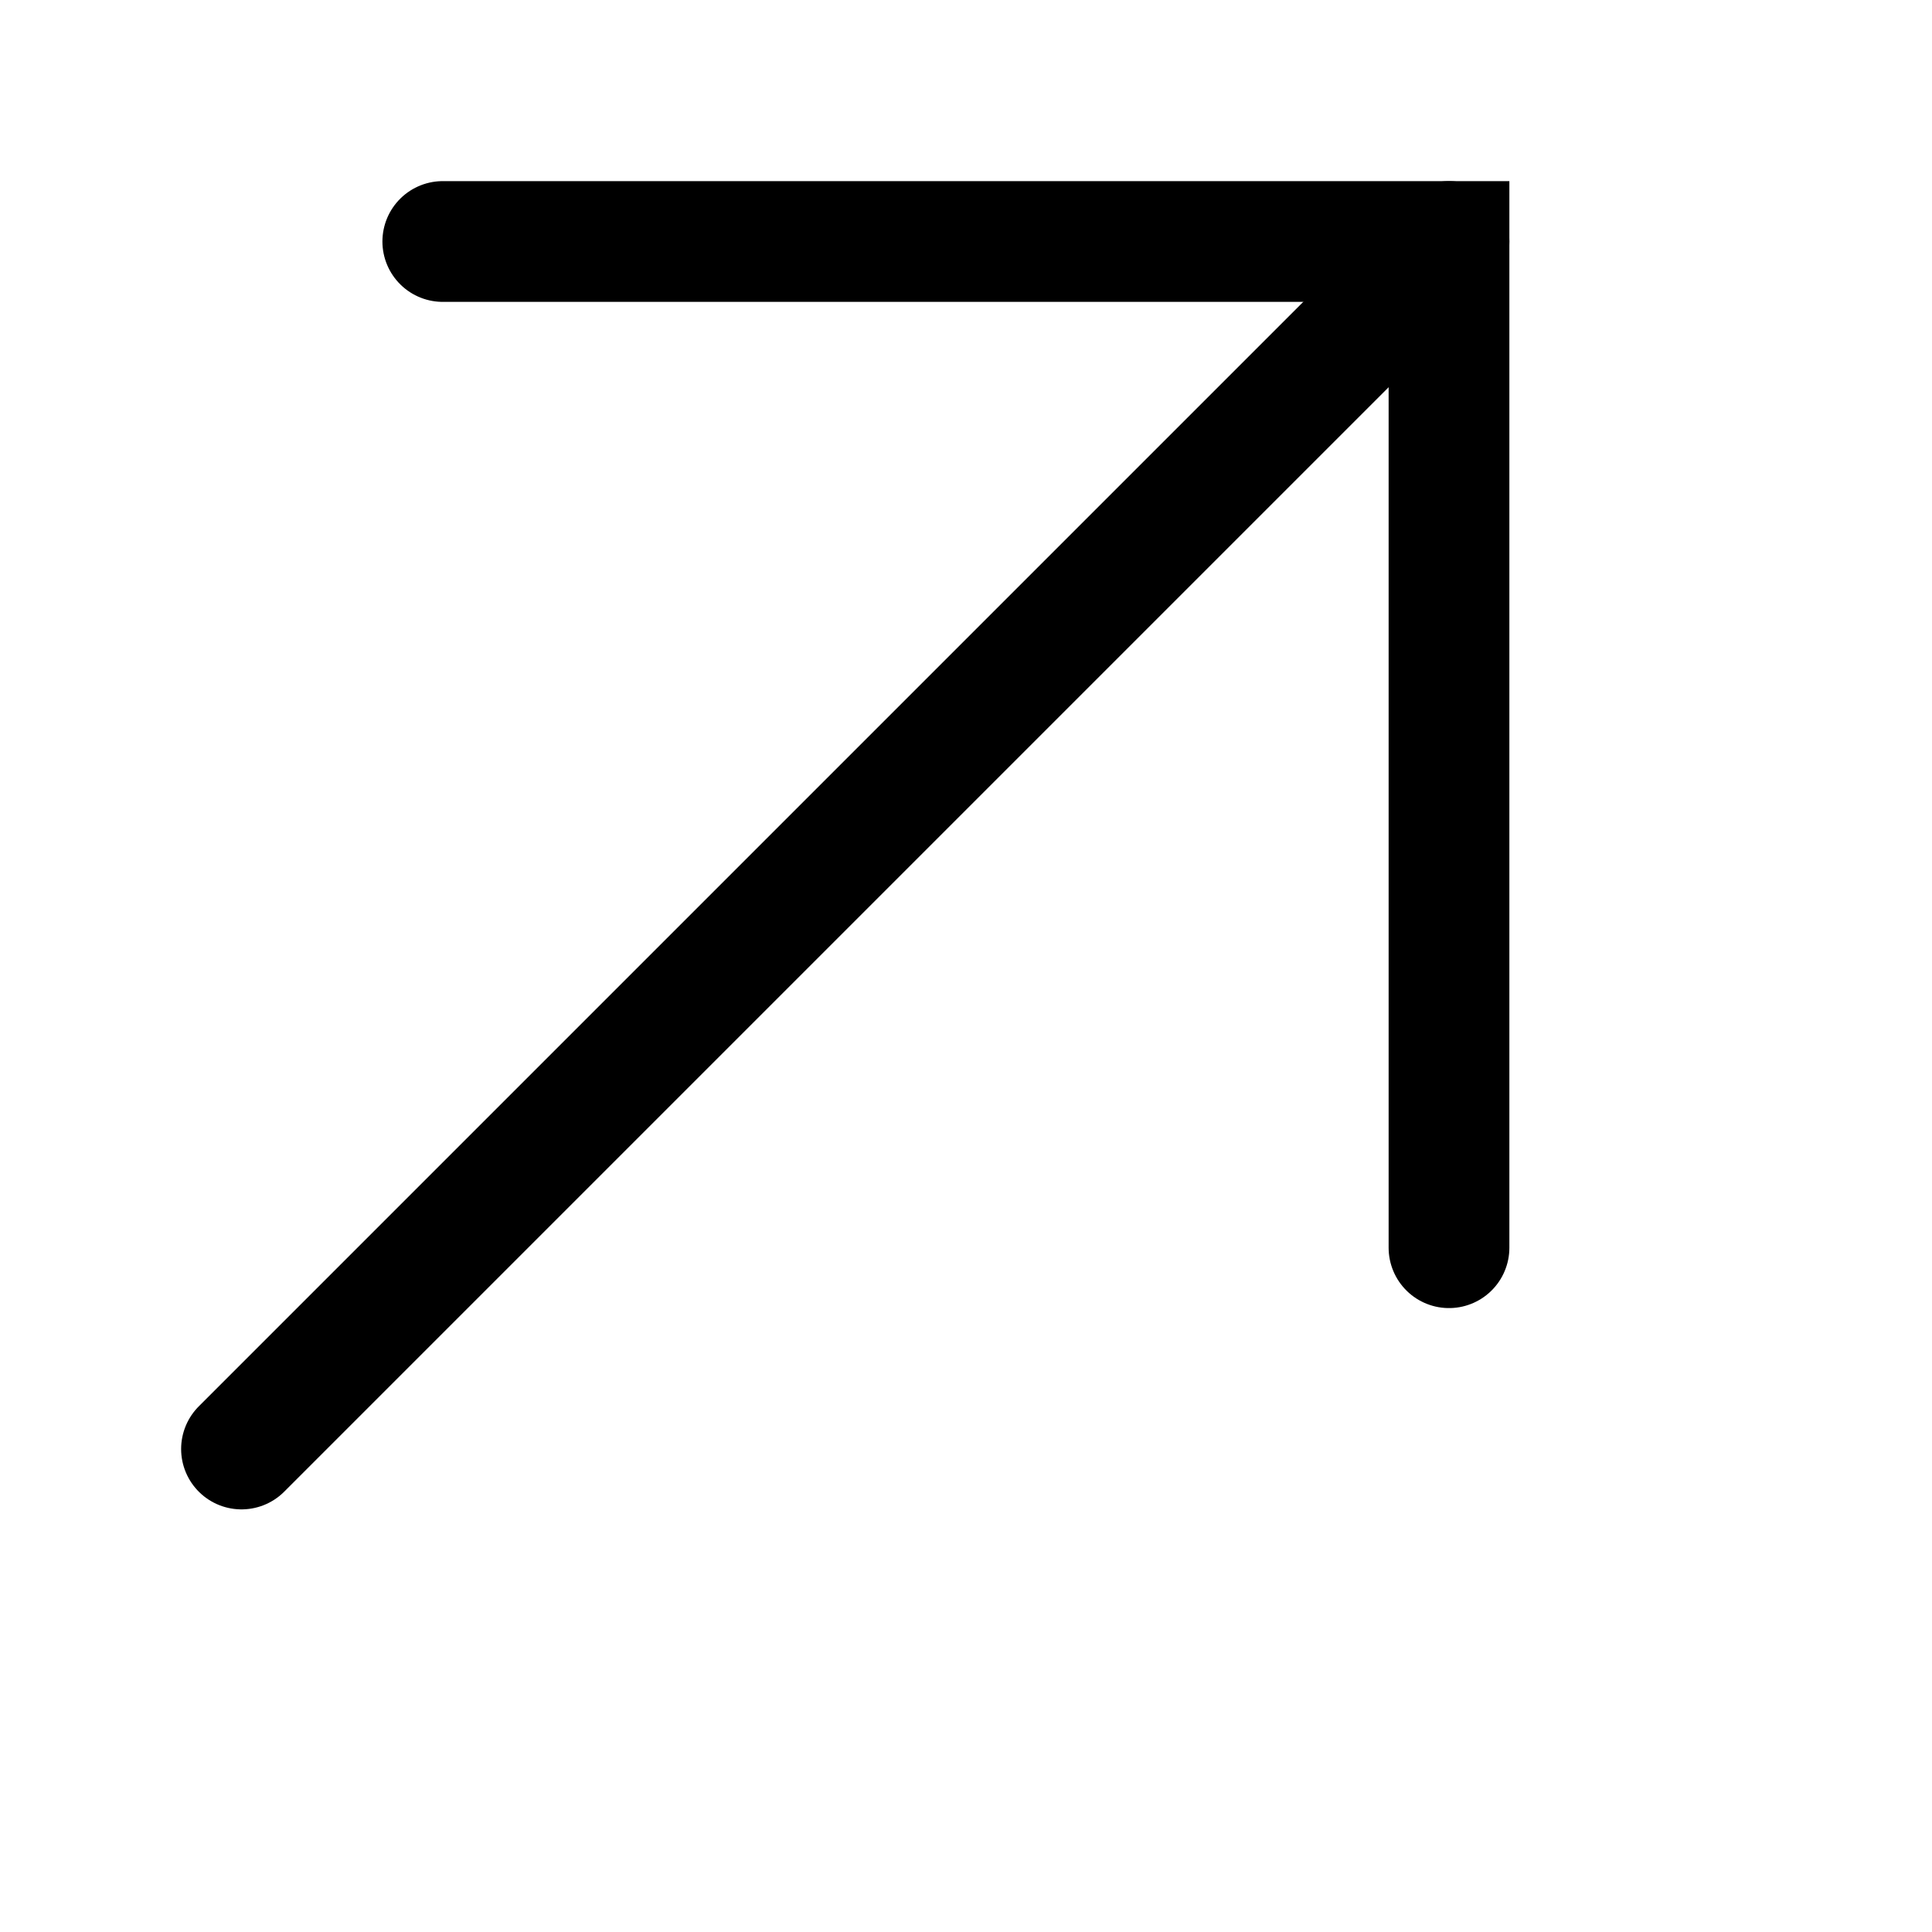 <svg width="16" height="16" viewBox="0 0 16 16" fill="none" xmlns="http://www.w3.org/2000/svg">
<path d="M2 12L12 2" stroke="black" stroke-linecap="round"/>
<path d="M3.667 2H12V10.333" stroke="black" stroke-linecap="round"/>
</svg>